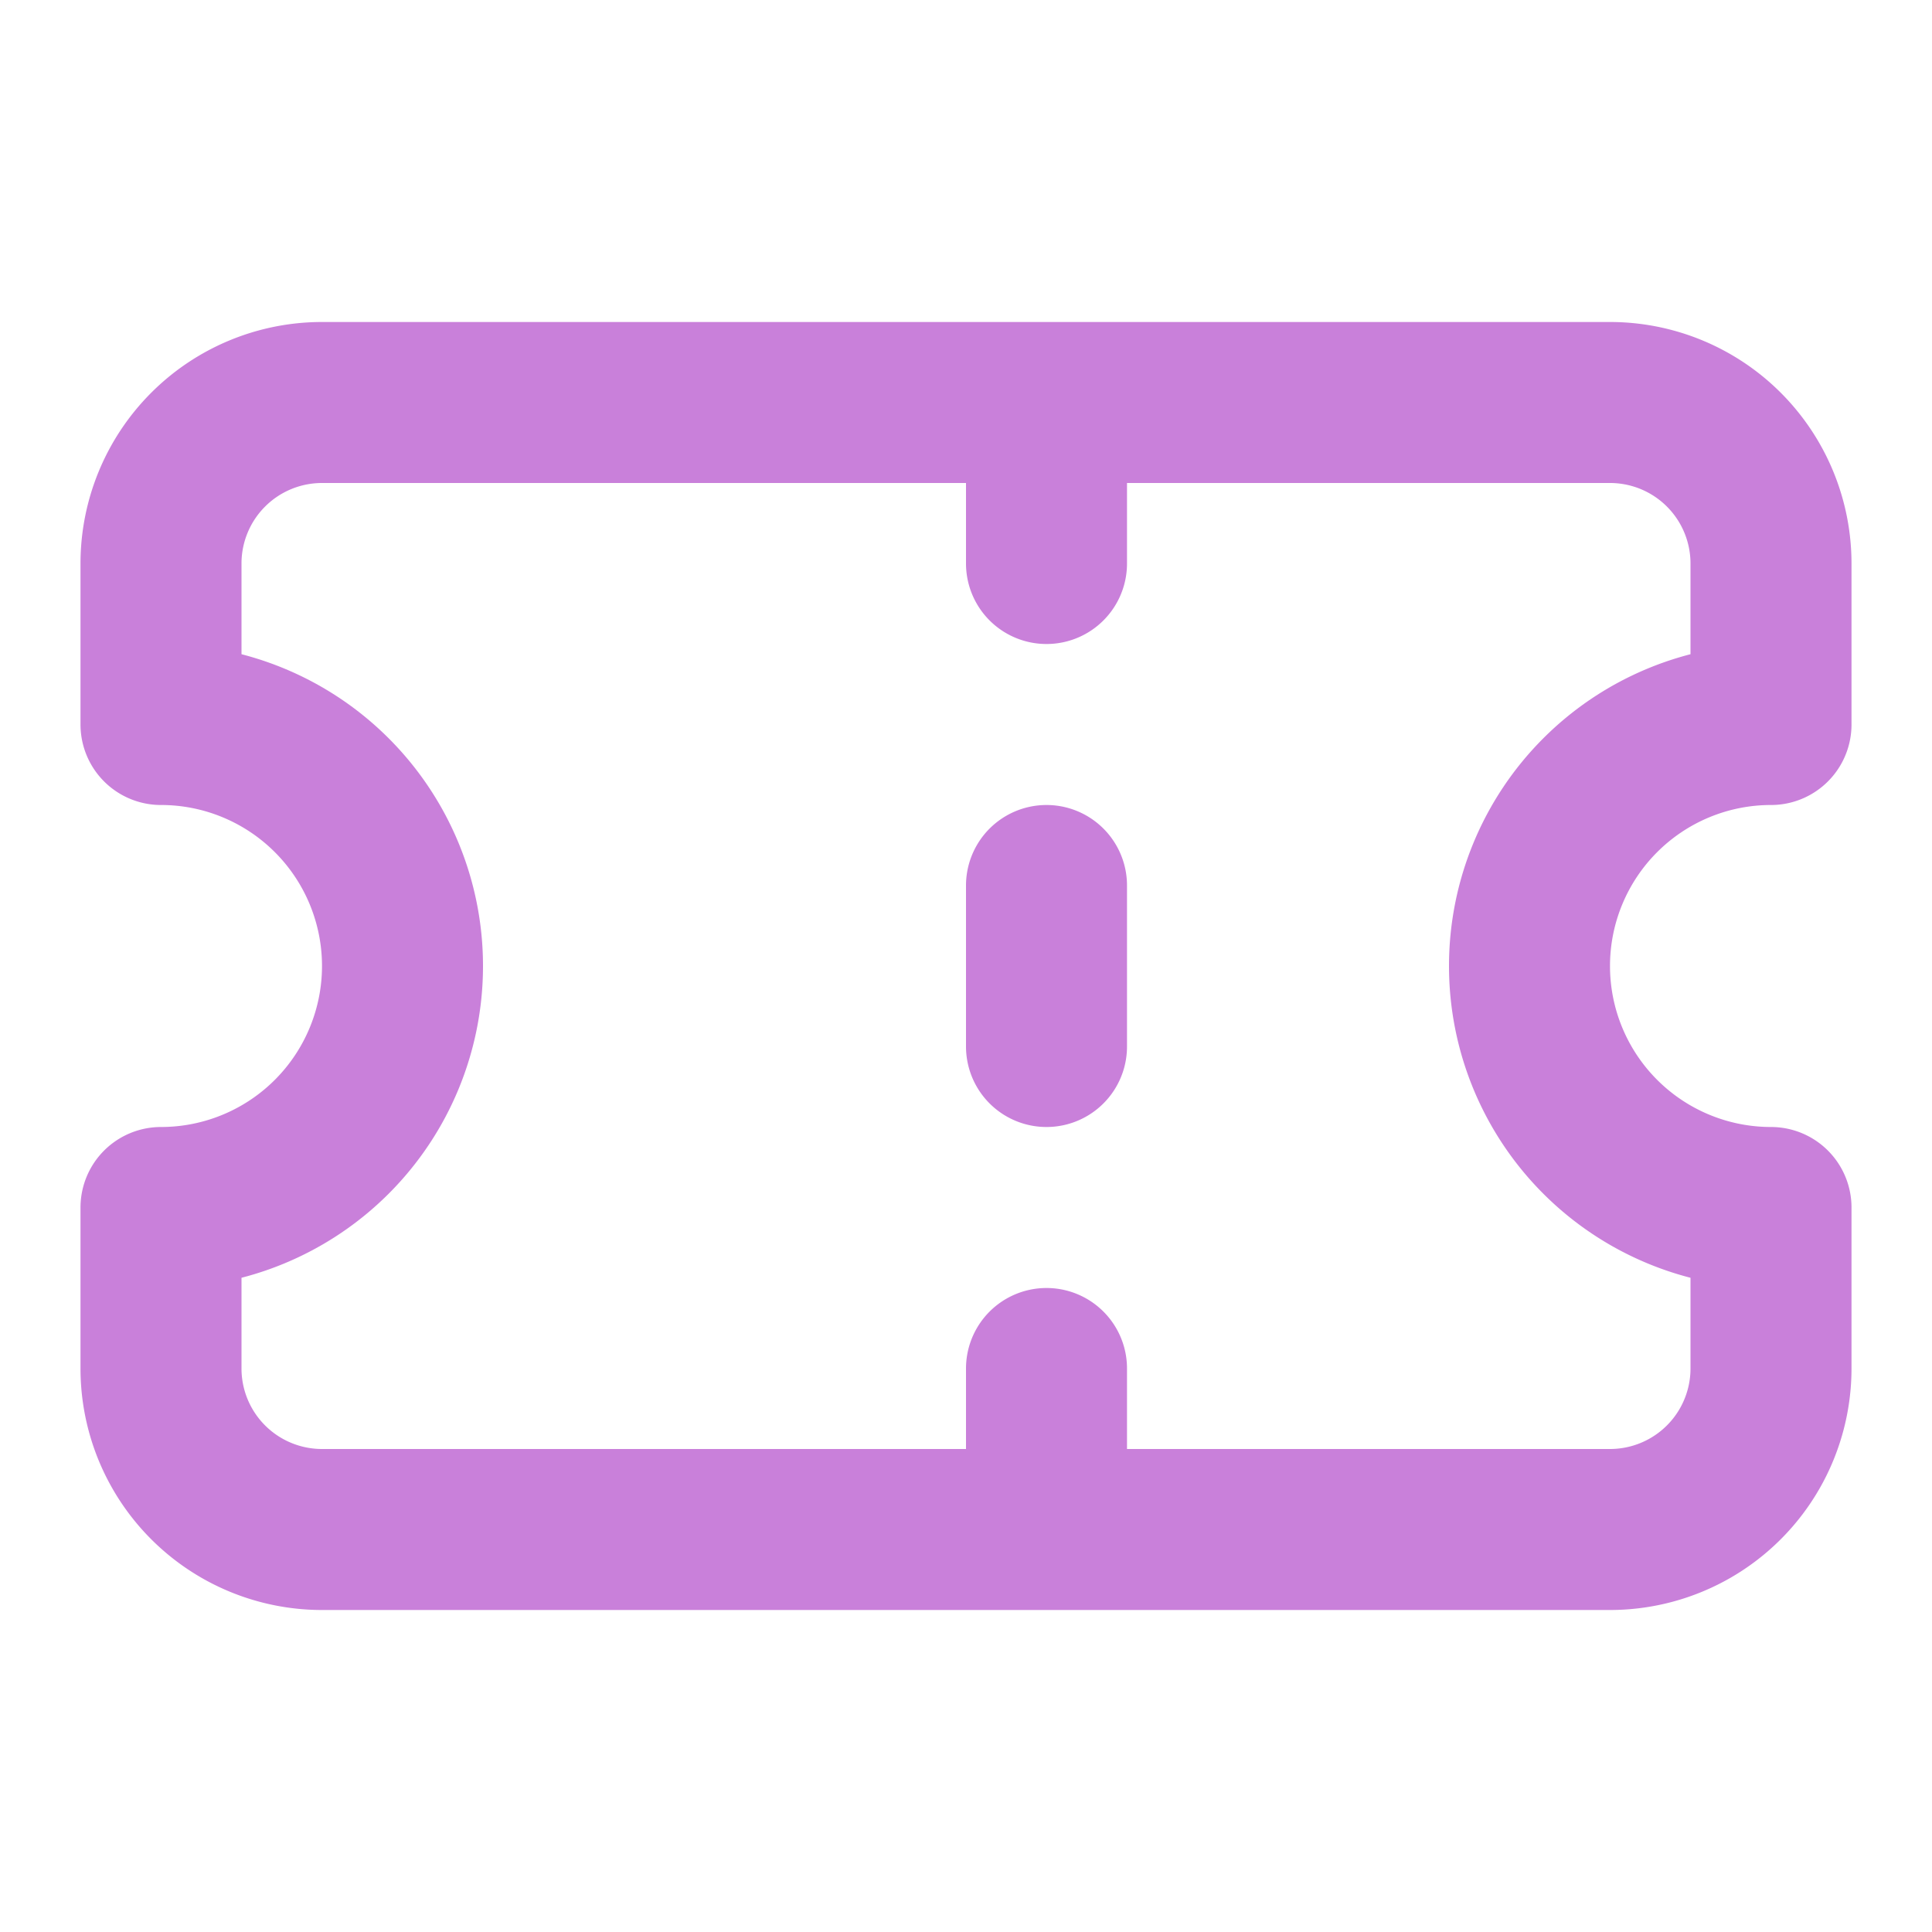 <svg xmlns="http://www.w3.org/2000/svg" width="24" height="24" fill="none"><path stroke="#C980DA" stroke-linecap="round" stroke-linejoin="round" stroke-width="2" d="M13 5v2m0 10v2m0-8v2M2 9a3 3 0 1 1 0 6v2a2 2 0 0 0 2 2h16a2 2 0 0 0 2-2v-2a3 3 0 0 1 0-6V7a2 2 0 0 0-2-2H4a2 2 0 0 0-2 2z"/></svg>